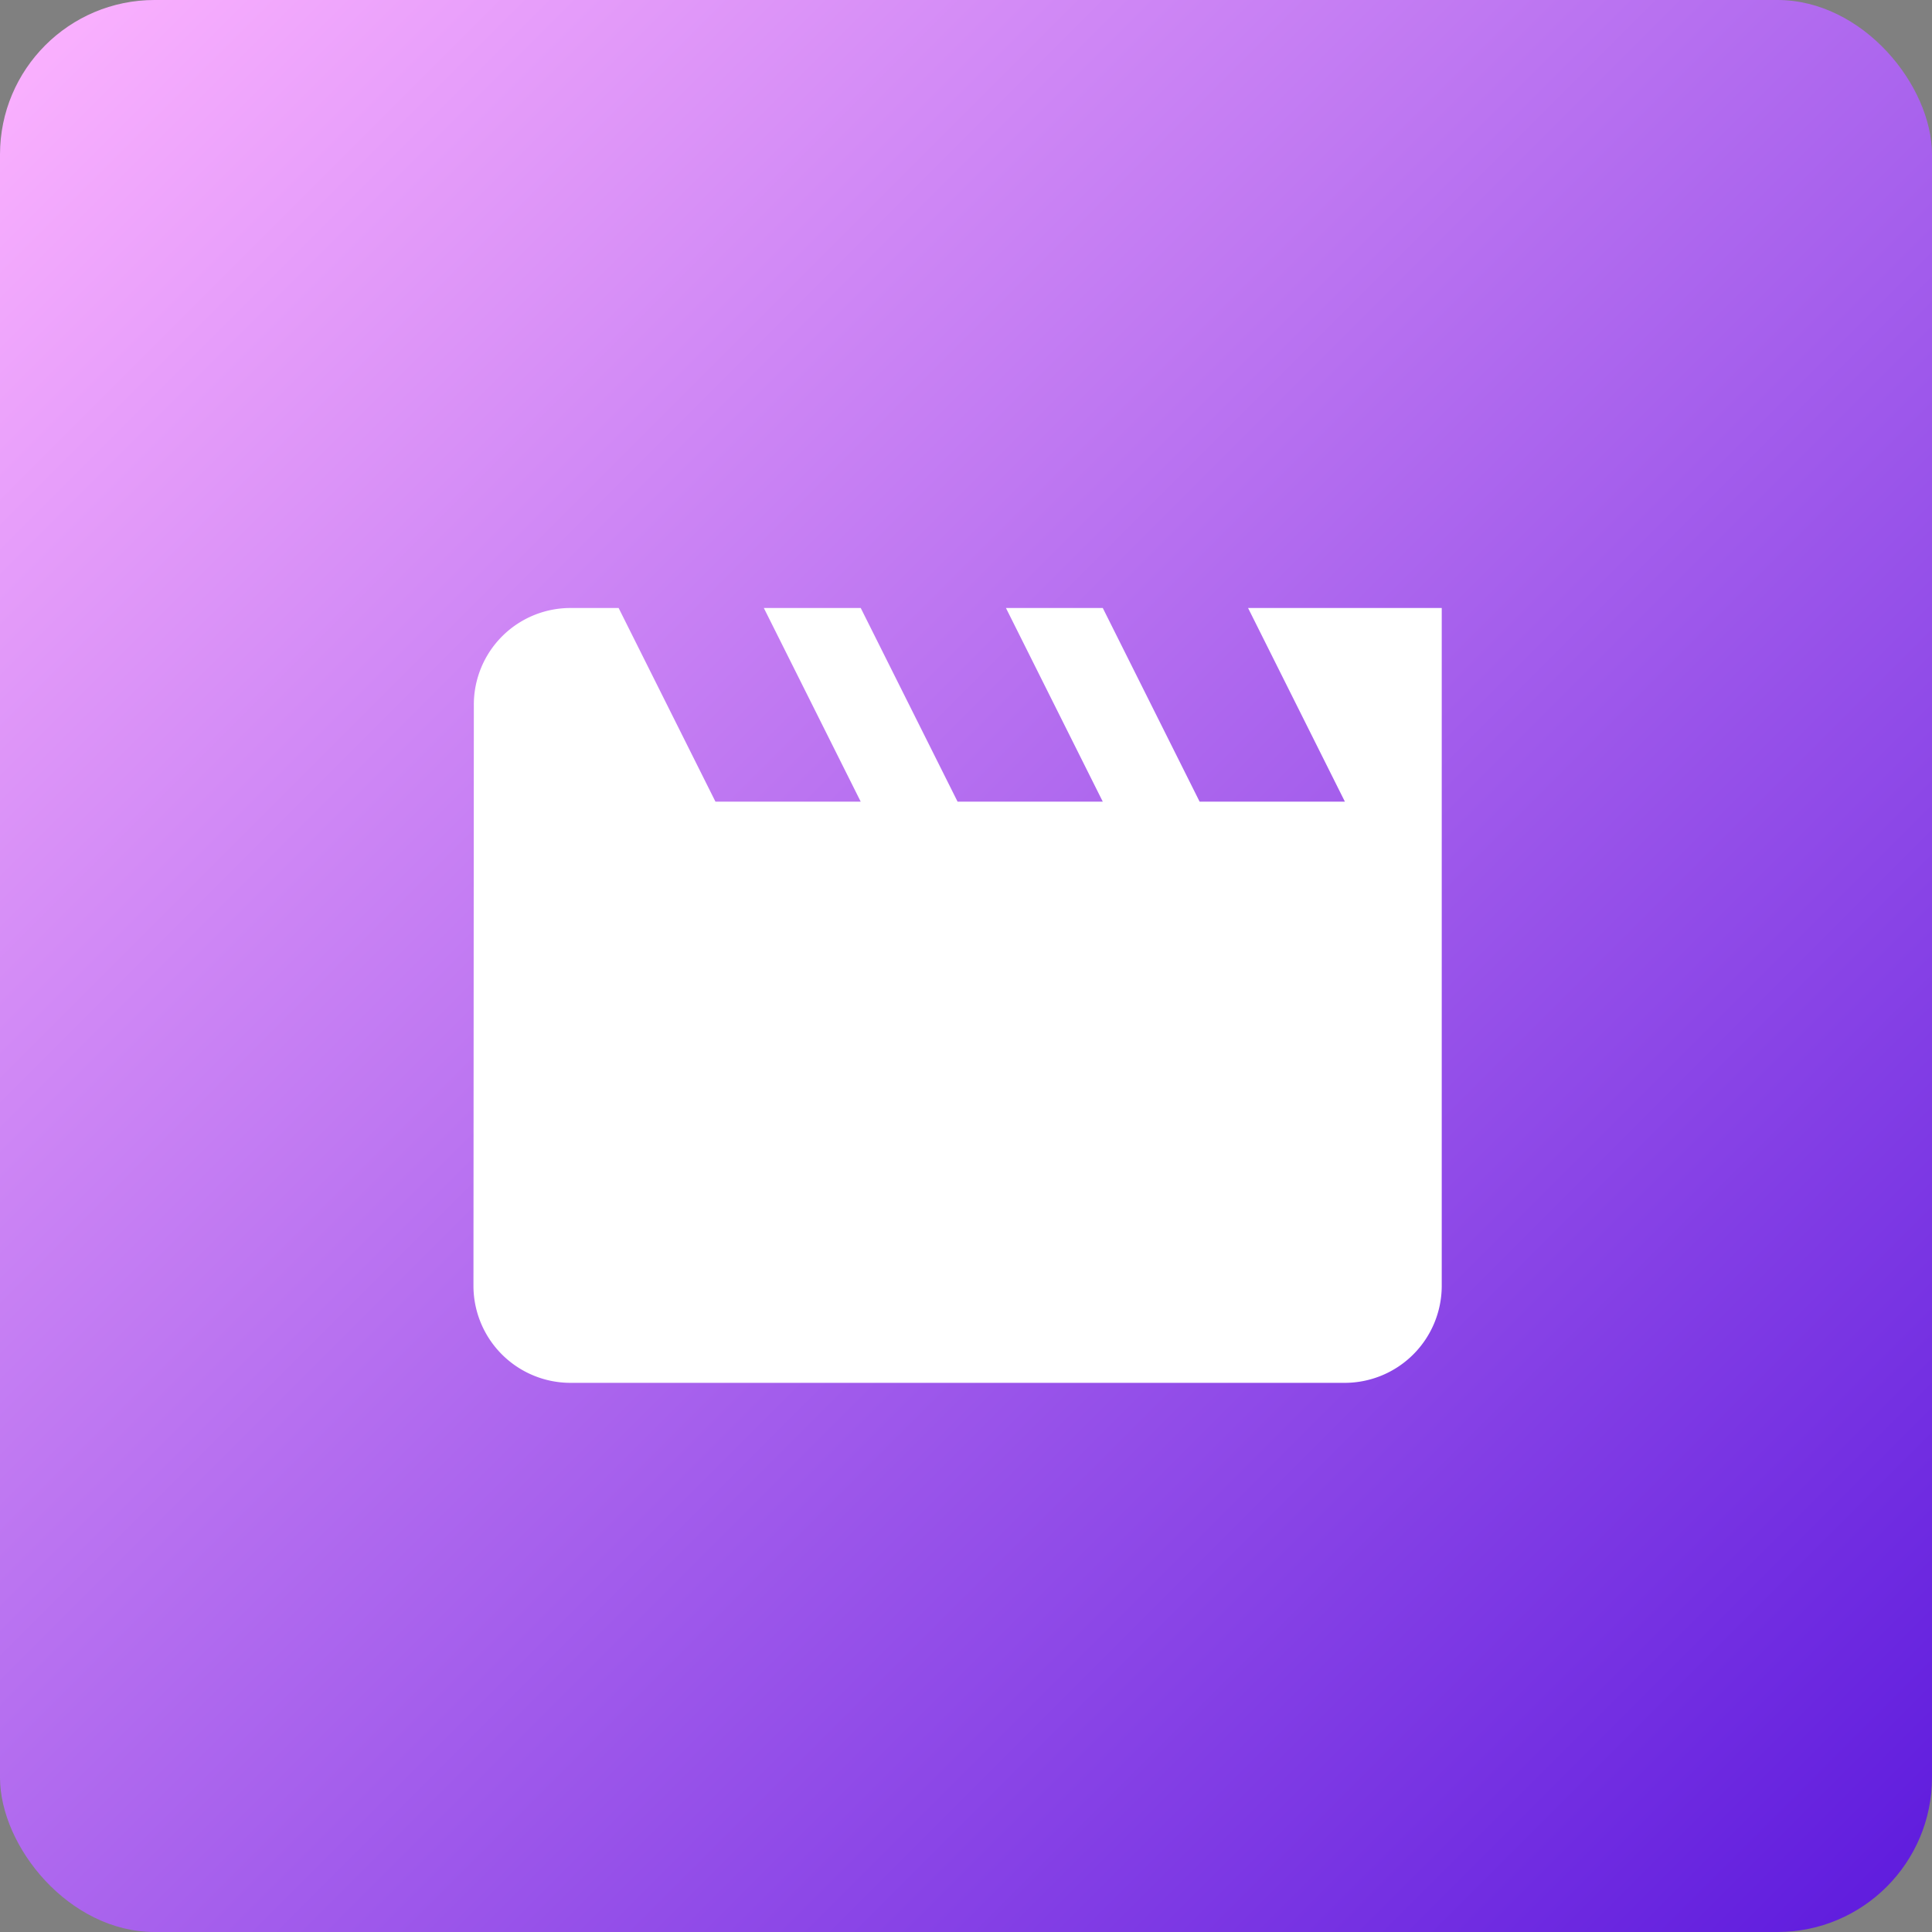 <svg xmlns="http://www.w3.org/2000/svg" xmlns:xlink="http://www.w3.org/1999/xlink" width="50" height="50" viewBox="0 0 50 50">
  <rect x="0" y="0" width="50" height="50" fill="#808080" stroke="none"/>
  <defs>
    <linearGradient id="linear-gradient" x2="1" y2="1" gradientUnits="objectBoundingBox">
      <stop offset="0" stop-color="#feb4ff"/>
      <stop offset="1" stop-color="#5c19dd"/>
    </linearGradient>
    <clipPath id="clip-path">
      <rect id="Rectangle_14900" data-name="Rectangle 14900" width="34" height="34" fill="#fff"/>
    </clipPath>
  </defs>
  <g id="Group_65721" data-name="Group 65721" transform="translate(-2941 -2348)">
    <rect id="Rectangle_14885" data-name="Rectangle 14885" width="50" height="50" rx="4" transform="translate(2941 2348)" fill="url(#linear-gradient)"/>
    <g id="Group_64571" data-name="Group 64571" transform="translate(2948.5 2355.5)">
      <g id="Group_64570" data-name="Group 64570" transform="translate(0.5 0.5)" clip-path="url(#clip-path)">
        <g id="Group_64569" data-name="Group 64569">
          <g id="Group_64568" data-name="Group 64568" clip-path="url(#clip-path)">
            <g id="Group_64567" data-name="Group 64567" opacity="0">
              <g id="Group_64566" data-name="Group 64566">
                <g id="Group_64565" data-name="Group 64565" clip-path="url(#clip-path)">
                  <rect id="Rectangle_14897" data-name="Rectangle 14897" width="34" height="34" fill="#fff"/>
                </g>
              </g>
            </g>
            <path id="Path_87734" data-name="Path 87734" d="M23.437,5.847l2.506,5.012h-3.76L19.677,5.847H17.171l2.506,5.012H15.919L13.413,5.847H10.905l2.507,5.012H9.653L7.147,5.847H5.893A2.5,2.5,0,0,0,3.4,8.353l-.01,15.038A2.513,2.513,0,0,0,5.893,25.9h20.05a2.513,2.513,0,0,0,2.506-2.506V5.847Z" transform="translate(0.863 1.888)" fill="#fff"/>
          </g>
        </g>
      </g>
    </g>
  </g>
</svg>
